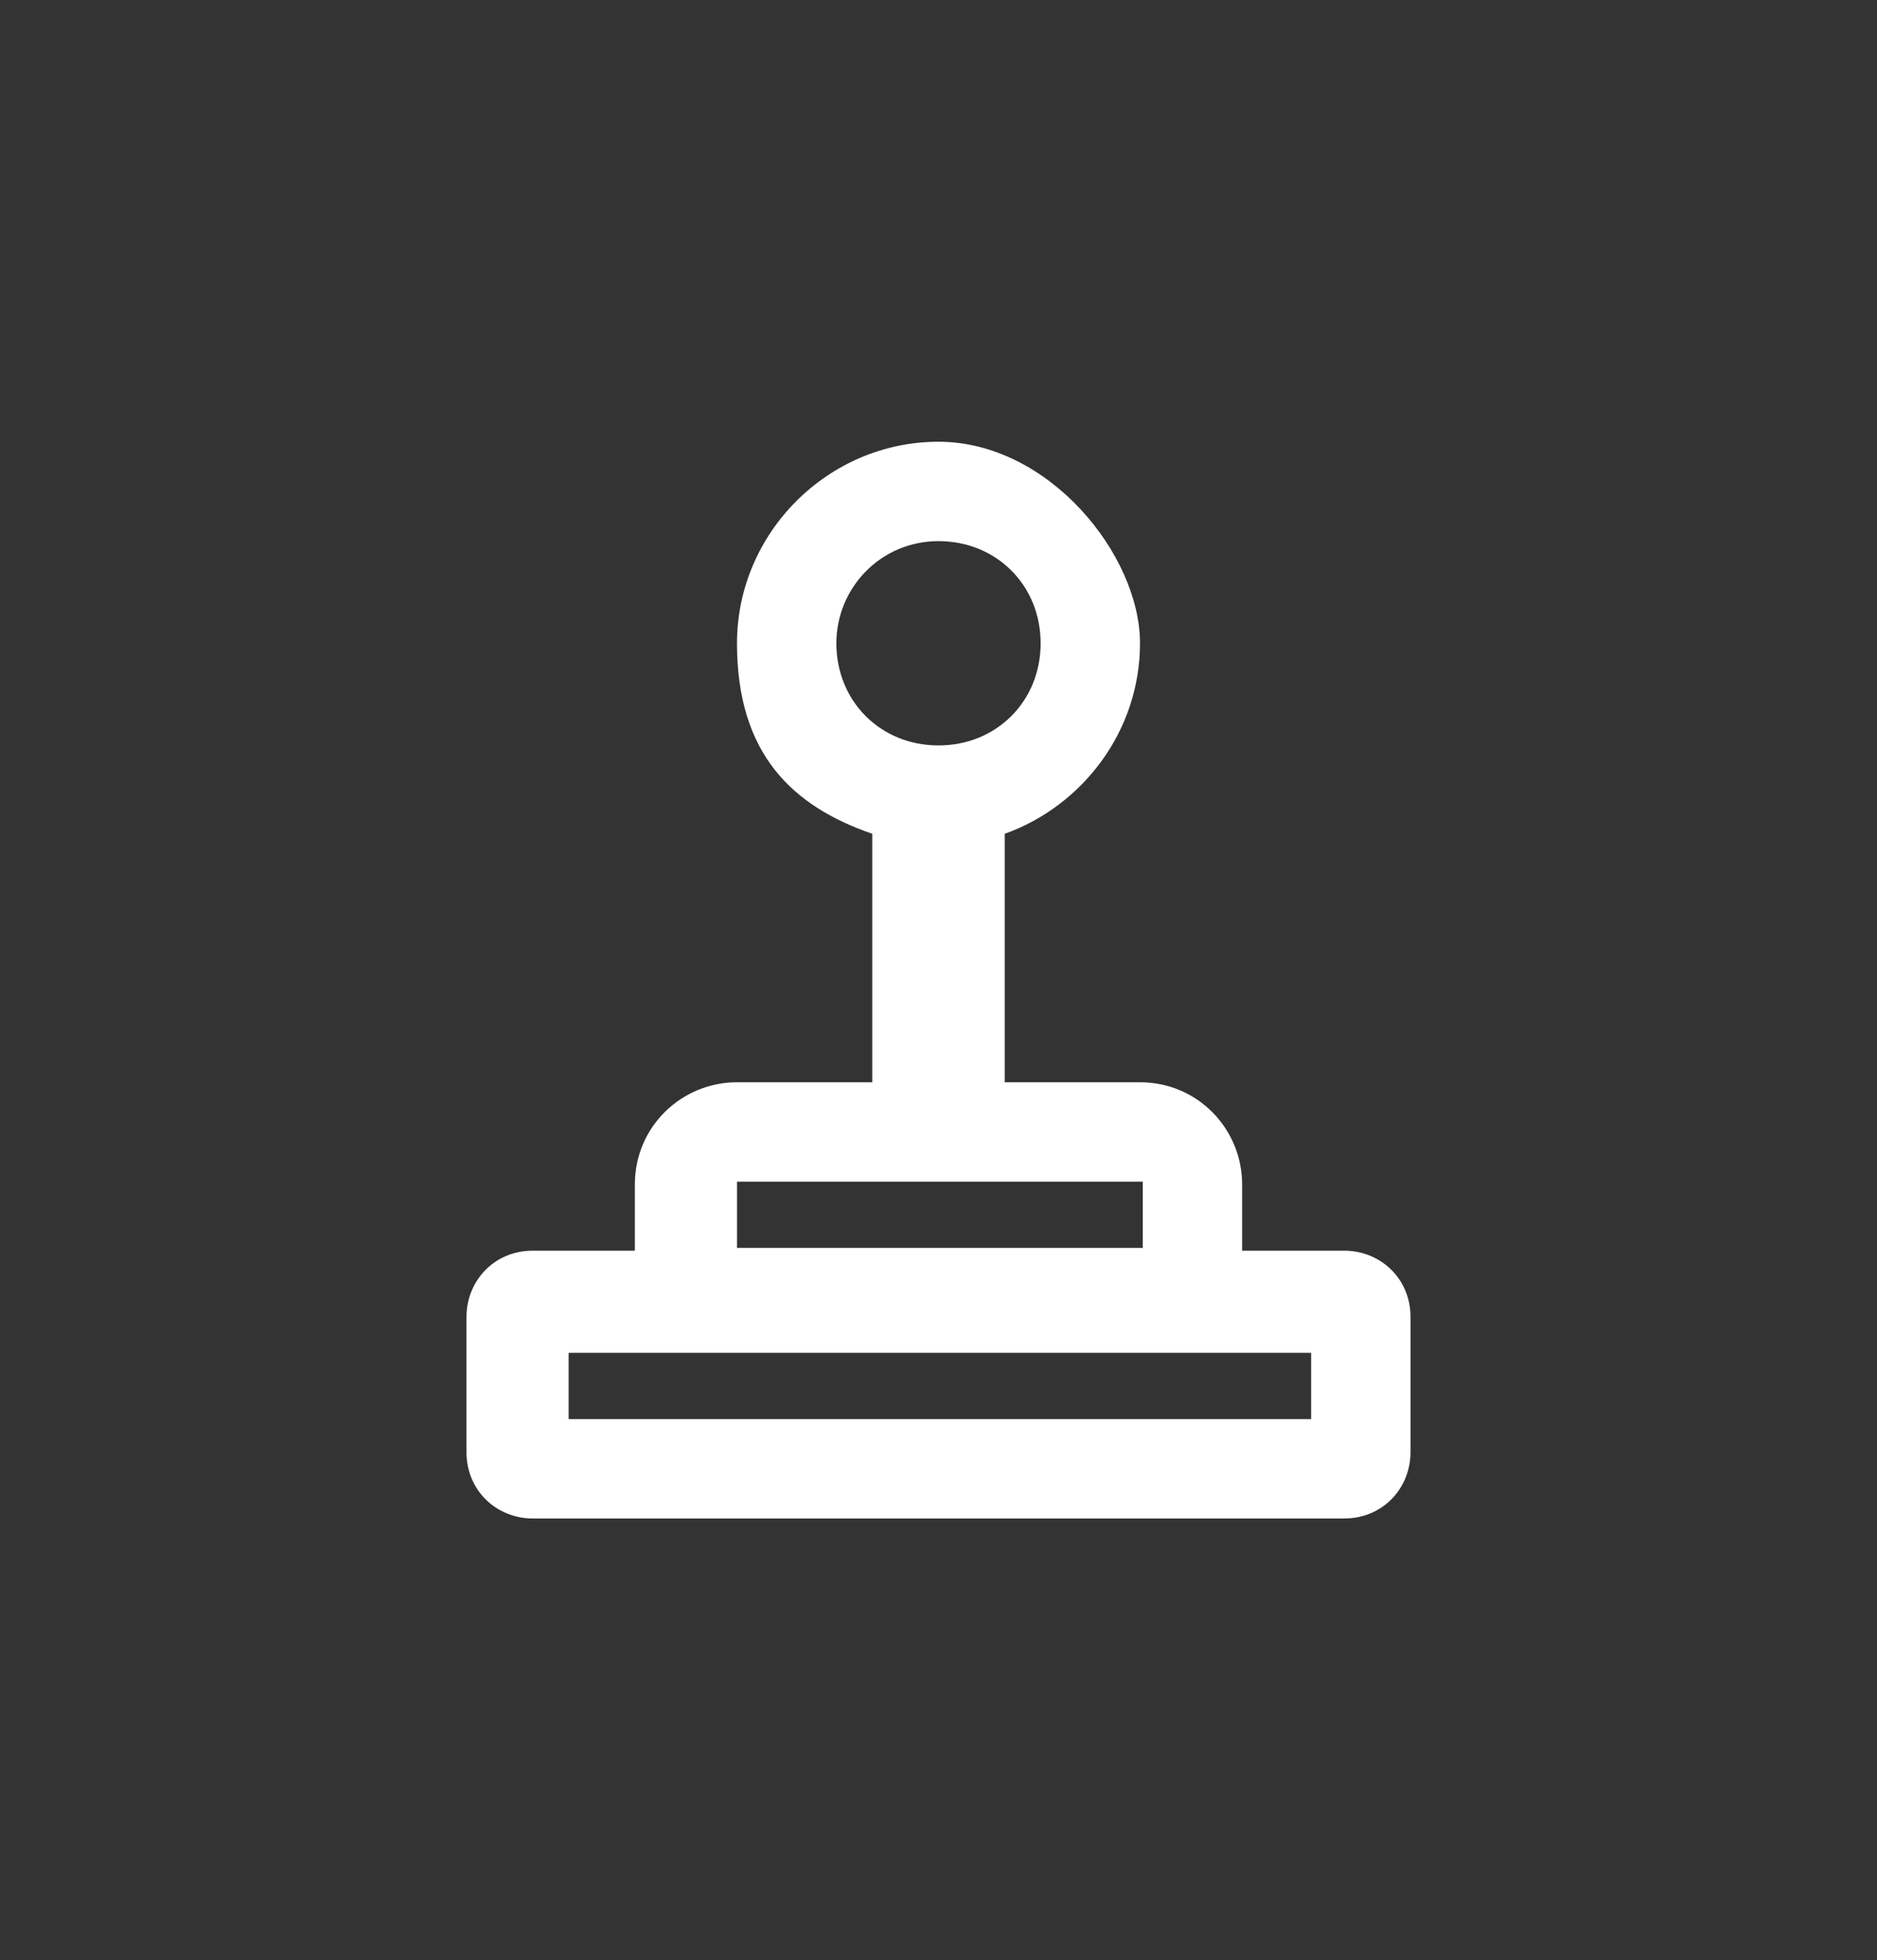 <?xml version="1.0" encoding="UTF-8"?>
<svg id="Layer_1" xmlns="http://www.w3.org/2000/svg" version="1.1" viewBox="0 0 68 71">
  <rect x="0" y="0" width="68" height="71" fill="#333333" stroke="none"/>
  <!-- Generator: Adobe Illustrator 29.5.0, SVG Export Plug-In . SVG Version: 2.1.0 Build 137)  -->
  <defs>
    <style>
      .st0 {
        fill: #fff;
      }
    </style>
  </defs>
  <path class="st0" d="M48.7,45.3h-3.7v-2.4c0-2-1.6-3.7-3.7-3.7h-4.9v-9c2.8-1,4.9-3.7,4.9-6.9s-3.3-7.3-7.3-7.3-7.3,3.3-7.3,7.3,2,5.9,4.9,6.9v9h-4.9c-2,0-3.7,1.6-3.7,3.7v2.4h-3.7c-1.4,0-2.4,1.1-2.4,2.4v4.9c0,1.4,1.1,2.4,2.4,2.4h29.4c1.4,0,2.4-1.1,2.4-2.4v-4.9c0-1.4-1.1-2.4-2.4-2.4M30.3,23.3c0-2,1.6-3.7,3.7-3.7s3.7,1.6,3.7,3.7-1.6,3.7-3.7,3.7-3.7-1.6-3.7-3.7M26.7,42.8h14.7v2.4h-14.7v-2.4ZM47.5,51.4h-26.9v-2.4h26.9v2.4Z"/>
</svg>